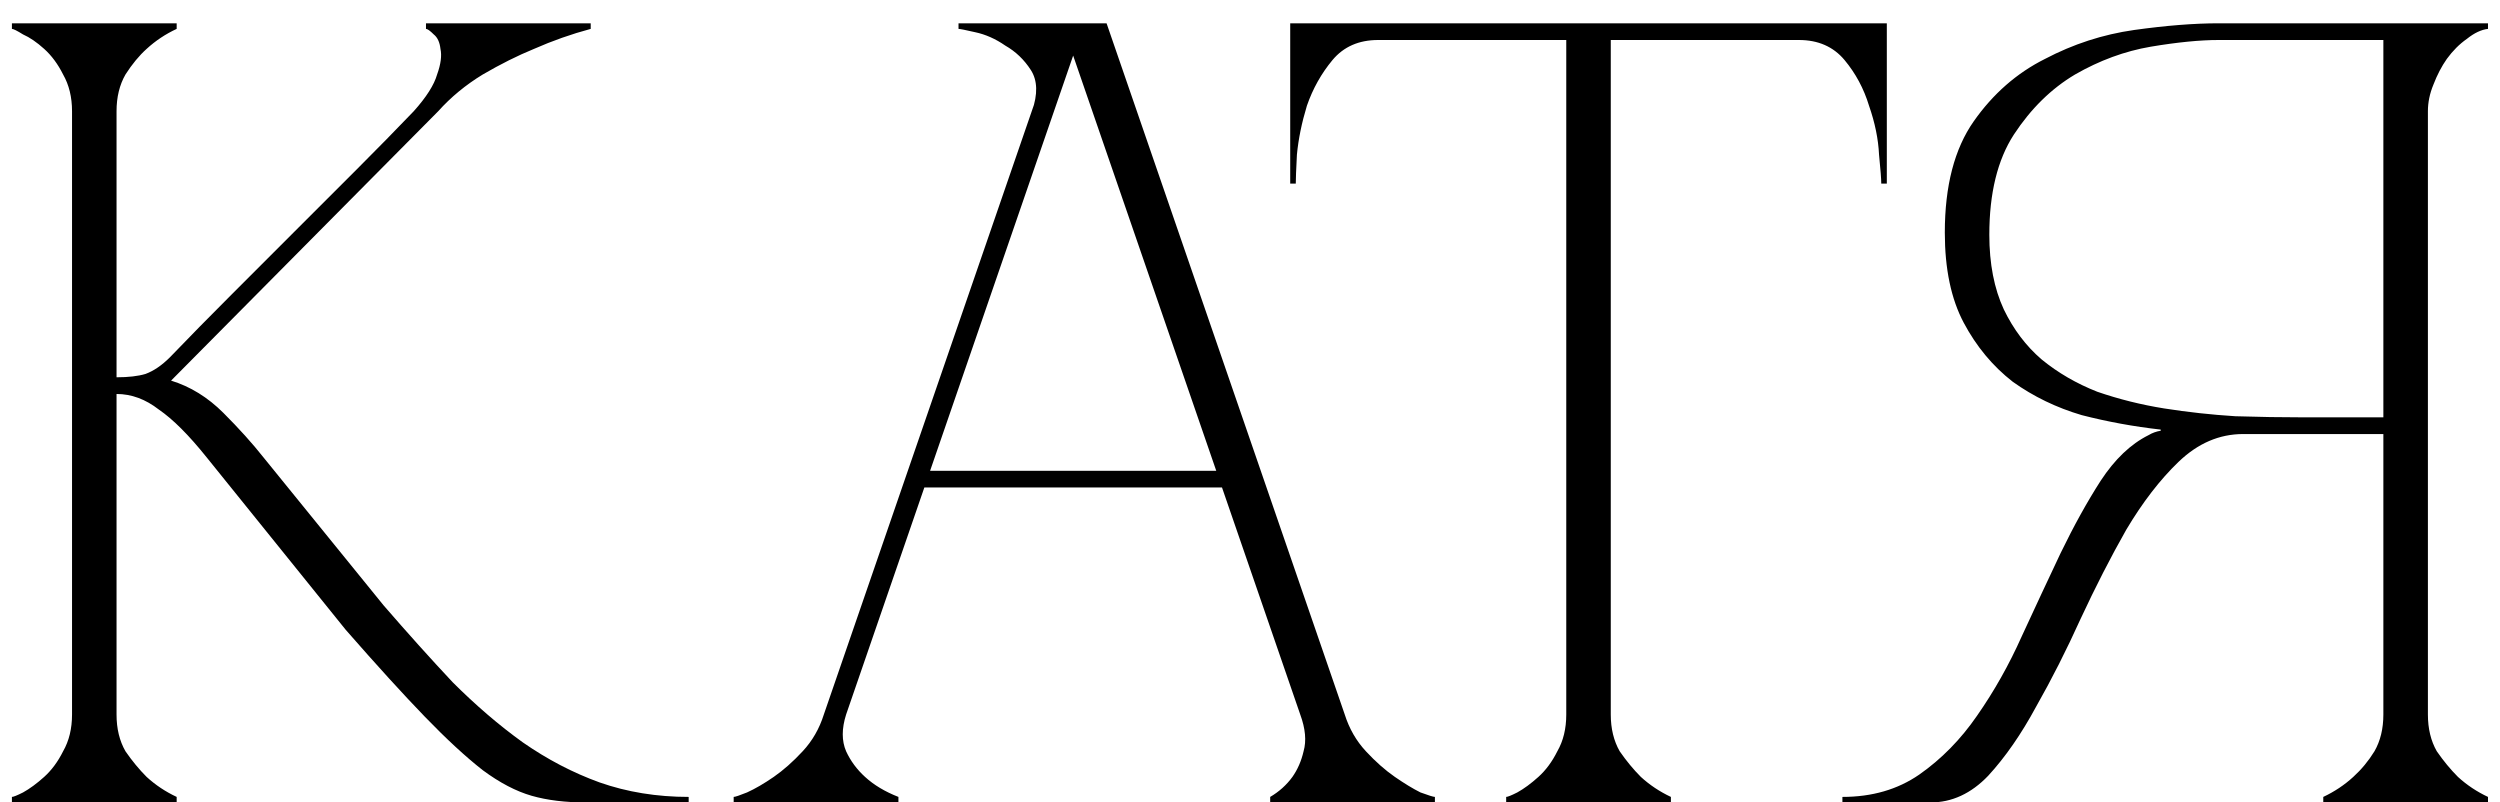 <?xml version="1.0" encoding="UTF-8"?> <svg xmlns="http://www.w3.org/2000/svg" width="81" height="26" viewBox="0 0 81 26" fill="none"><path d="M5.507 11.575C6.132 10.925 6.793 10.252 7.491 9.555C8.188 8.858 8.873 8.172 9.546 7.499C10.244 6.802 10.917 6.129 11.566 5.48C12.239 4.807 12.852 4.181 13.405 3.604C13.814 3.148 14.066 2.751 14.162 2.414C14.283 2.078 14.319 1.801 14.271 1.585C14.247 1.368 14.175 1.212 14.054 1.116C13.934 0.996 13.85 0.936 13.802 0.936V0.755H19.139V0.936C18.514 1.104 17.901 1.32 17.3 1.585C16.771 1.801 16.218 2.078 15.641 2.414C15.088 2.751 14.607 3.148 14.198 3.604L5.543 12.332C6.168 12.524 6.733 12.873 7.238 13.378C7.743 13.883 8.176 14.363 8.537 14.82L12.431 19.617C13.201 20.506 13.946 21.336 14.667 22.105C15.413 22.85 16.17 23.5 16.939 24.053C17.733 24.605 18.562 25.038 19.428 25.351C20.317 25.663 21.279 25.82 22.313 25.82V26H18.995C18.322 26 17.733 25.928 17.228 25.784C16.723 25.639 16.194 25.363 15.641 24.954C15.088 24.521 14.463 23.944 13.766 23.223C13.069 22.502 12.215 21.564 11.205 20.41L6.697 14.82C6.12 14.099 5.603 13.582 5.147 13.27C4.714 12.933 4.257 12.765 3.776 12.765V23.151C3.776 23.608 3.872 24.005 4.065 24.341C4.281 24.654 4.509 24.93 4.75 25.171C5.038 25.435 5.363 25.651 5.724 25.82V26H0.386V25.82C0.434 25.82 0.554 25.772 0.747 25.675C0.963 25.555 1.192 25.387 1.432 25.171C1.672 24.954 1.877 24.678 2.045 24.341C2.237 24.005 2.334 23.608 2.334 23.151V3.604C2.334 3.148 2.237 2.751 2.045 2.414C1.877 2.078 1.672 1.801 1.432 1.585C1.192 1.368 0.963 1.212 0.747 1.116C0.554 0.996 0.434 0.936 0.386 0.936V0.755H5.724V0.936C5.363 1.104 5.038 1.32 4.75 1.585C4.509 1.801 4.281 2.078 4.065 2.414C3.872 2.751 3.776 3.148 3.776 3.604V12.224C4.161 12.224 4.473 12.188 4.714 12.116C4.978 12.019 5.243 11.839 5.507 11.575ZM34.41 0.755H35.853L43.57 23.151H42.128L34.41 0.755ZM26.692 23.151L34.41 0.755H35.131L27.414 23.151H26.692ZM27.414 23.151C27.269 23.608 27.269 24.005 27.414 24.341C27.558 24.654 27.762 24.93 28.027 25.171C28.315 25.435 28.676 25.651 29.109 25.82V26H23.771V25.82C23.819 25.82 23.964 25.772 24.204 25.675C24.468 25.555 24.757 25.387 25.07 25.171C25.382 24.954 25.695 24.678 26.007 24.341C26.32 24.005 26.548 23.608 26.692 23.151H27.414ZM43.57 23.151C43.715 23.608 43.943 24.005 44.255 24.341C44.568 24.678 44.88 24.954 45.193 25.171C45.506 25.387 45.782 25.555 46.023 25.675C46.287 25.772 46.443 25.82 46.491 25.82V26H41.154V25.82C41.442 25.651 41.683 25.435 41.875 25.171C42.044 24.93 42.164 24.654 42.236 24.341C42.332 24.005 42.296 23.608 42.128 23.151H43.57ZM29.794 15.253H39.711V15.794H29.794V15.253ZM33.436 3.604C33.629 3.051 33.617 2.607 33.4 2.27C33.184 1.933 32.907 1.669 32.571 1.477C32.258 1.26 31.934 1.116 31.597 1.044C31.285 0.972 31.104 0.936 31.056 0.936V0.755H35.131L33.436 3.604ZM52.189 23.151C52.189 23.608 52.286 24.005 52.478 24.341C52.694 24.654 52.923 24.93 53.163 25.171C53.452 25.435 53.776 25.651 54.137 25.82V26H48.8V25.82C48.847 25.82 48.968 25.772 49.16 25.675C49.377 25.555 49.605 25.387 49.845 25.171C50.086 24.954 50.29 24.678 50.458 24.341C50.651 24.005 50.747 23.608 50.747 23.151H52.189ZM52.189 0.755V23.151H50.747V0.755H52.189ZM44.652 0.755H58.284V1.296H44.652V0.755ZM58.284 0.755H61.133V5.949H60.953C60.953 5.804 60.929 5.492 60.881 5.011C60.857 4.506 60.749 3.977 60.556 3.424C60.388 2.871 60.123 2.378 59.763 1.945C59.402 1.513 58.909 1.296 58.284 1.296V0.755ZM44.652 1.296C44.027 1.296 43.534 1.513 43.173 1.945C42.813 2.378 42.536 2.871 42.344 3.424C42.176 3.977 42.068 4.506 42.02 5.011C41.995 5.492 41.983 5.804 41.983 5.949H41.803V0.755H44.652V1.296ZM69.612 14.099C69.732 14.027 69.864 13.979 70.008 13.955V13.919C69.143 13.822 68.289 13.666 67.448 13.45C66.63 13.209 65.885 12.849 65.212 12.368C64.563 11.863 64.034 11.226 63.625 10.457C63.216 9.687 63.012 8.713 63.012 7.535C63.012 6.021 63.325 4.819 63.95 3.929C64.575 3.039 65.344 2.366 66.258 1.909C67.171 1.429 68.133 1.116 69.143 0.972C70.177 0.828 71.09 0.755 71.884 0.755H80.611V0.936C80.395 0.96 80.166 1.068 79.926 1.26C79.685 1.429 79.469 1.645 79.277 1.909C79.108 2.15 78.964 2.426 78.844 2.739C78.724 3.027 78.664 3.316 78.664 3.604V23.151C78.664 23.608 78.76 24.005 78.952 24.341C79.168 24.654 79.397 24.93 79.637 25.171C79.926 25.435 80.25 25.651 80.611 25.82V26H75.274V25.82C75.634 25.651 75.959 25.435 76.247 25.171C76.512 24.93 76.74 24.654 76.933 24.341C77.125 24.005 77.221 23.608 77.221 23.151V14.063H72.677C71.908 14.063 71.21 14.363 70.585 14.964C69.984 15.541 69.419 16.275 68.89 17.164C68.385 18.054 67.893 19.016 67.412 20.049C66.955 21.059 66.474 22.009 65.969 22.898C65.488 23.788 64.971 24.533 64.418 25.134C63.865 25.712 63.24 26 62.543 26H59.694V25.82C60.656 25.82 61.485 25.579 62.182 25.098C62.904 24.593 63.529 23.956 64.058 23.187C64.611 22.394 65.092 21.54 65.5 20.627C65.933 19.689 66.354 18.787 66.763 17.922C67.195 17.032 67.628 16.251 68.061 15.578C68.518 14.88 69.035 14.387 69.612 14.099ZM77.221 13.522V1.296H71.884C71.283 1.296 70.549 1.368 69.684 1.513C68.842 1.657 68.025 1.958 67.231 2.414C66.462 2.871 65.801 3.52 65.248 4.362C64.719 5.179 64.454 6.261 64.454 7.607C64.454 8.545 64.611 9.351 64.923 10.024C65.236 10.673 65.645 11.214 66.15 11.647C66.678 12.079 67.279 12.428 67.953 12.693C68.65 12.933 69.371 13.113 70.117 13.233C70.886 13.354 71.655 13.438 72.425 13.486C73.194 13.51 73.927 13.522 74.624 13.522H77.221Z" fill="black"></path></svg> 